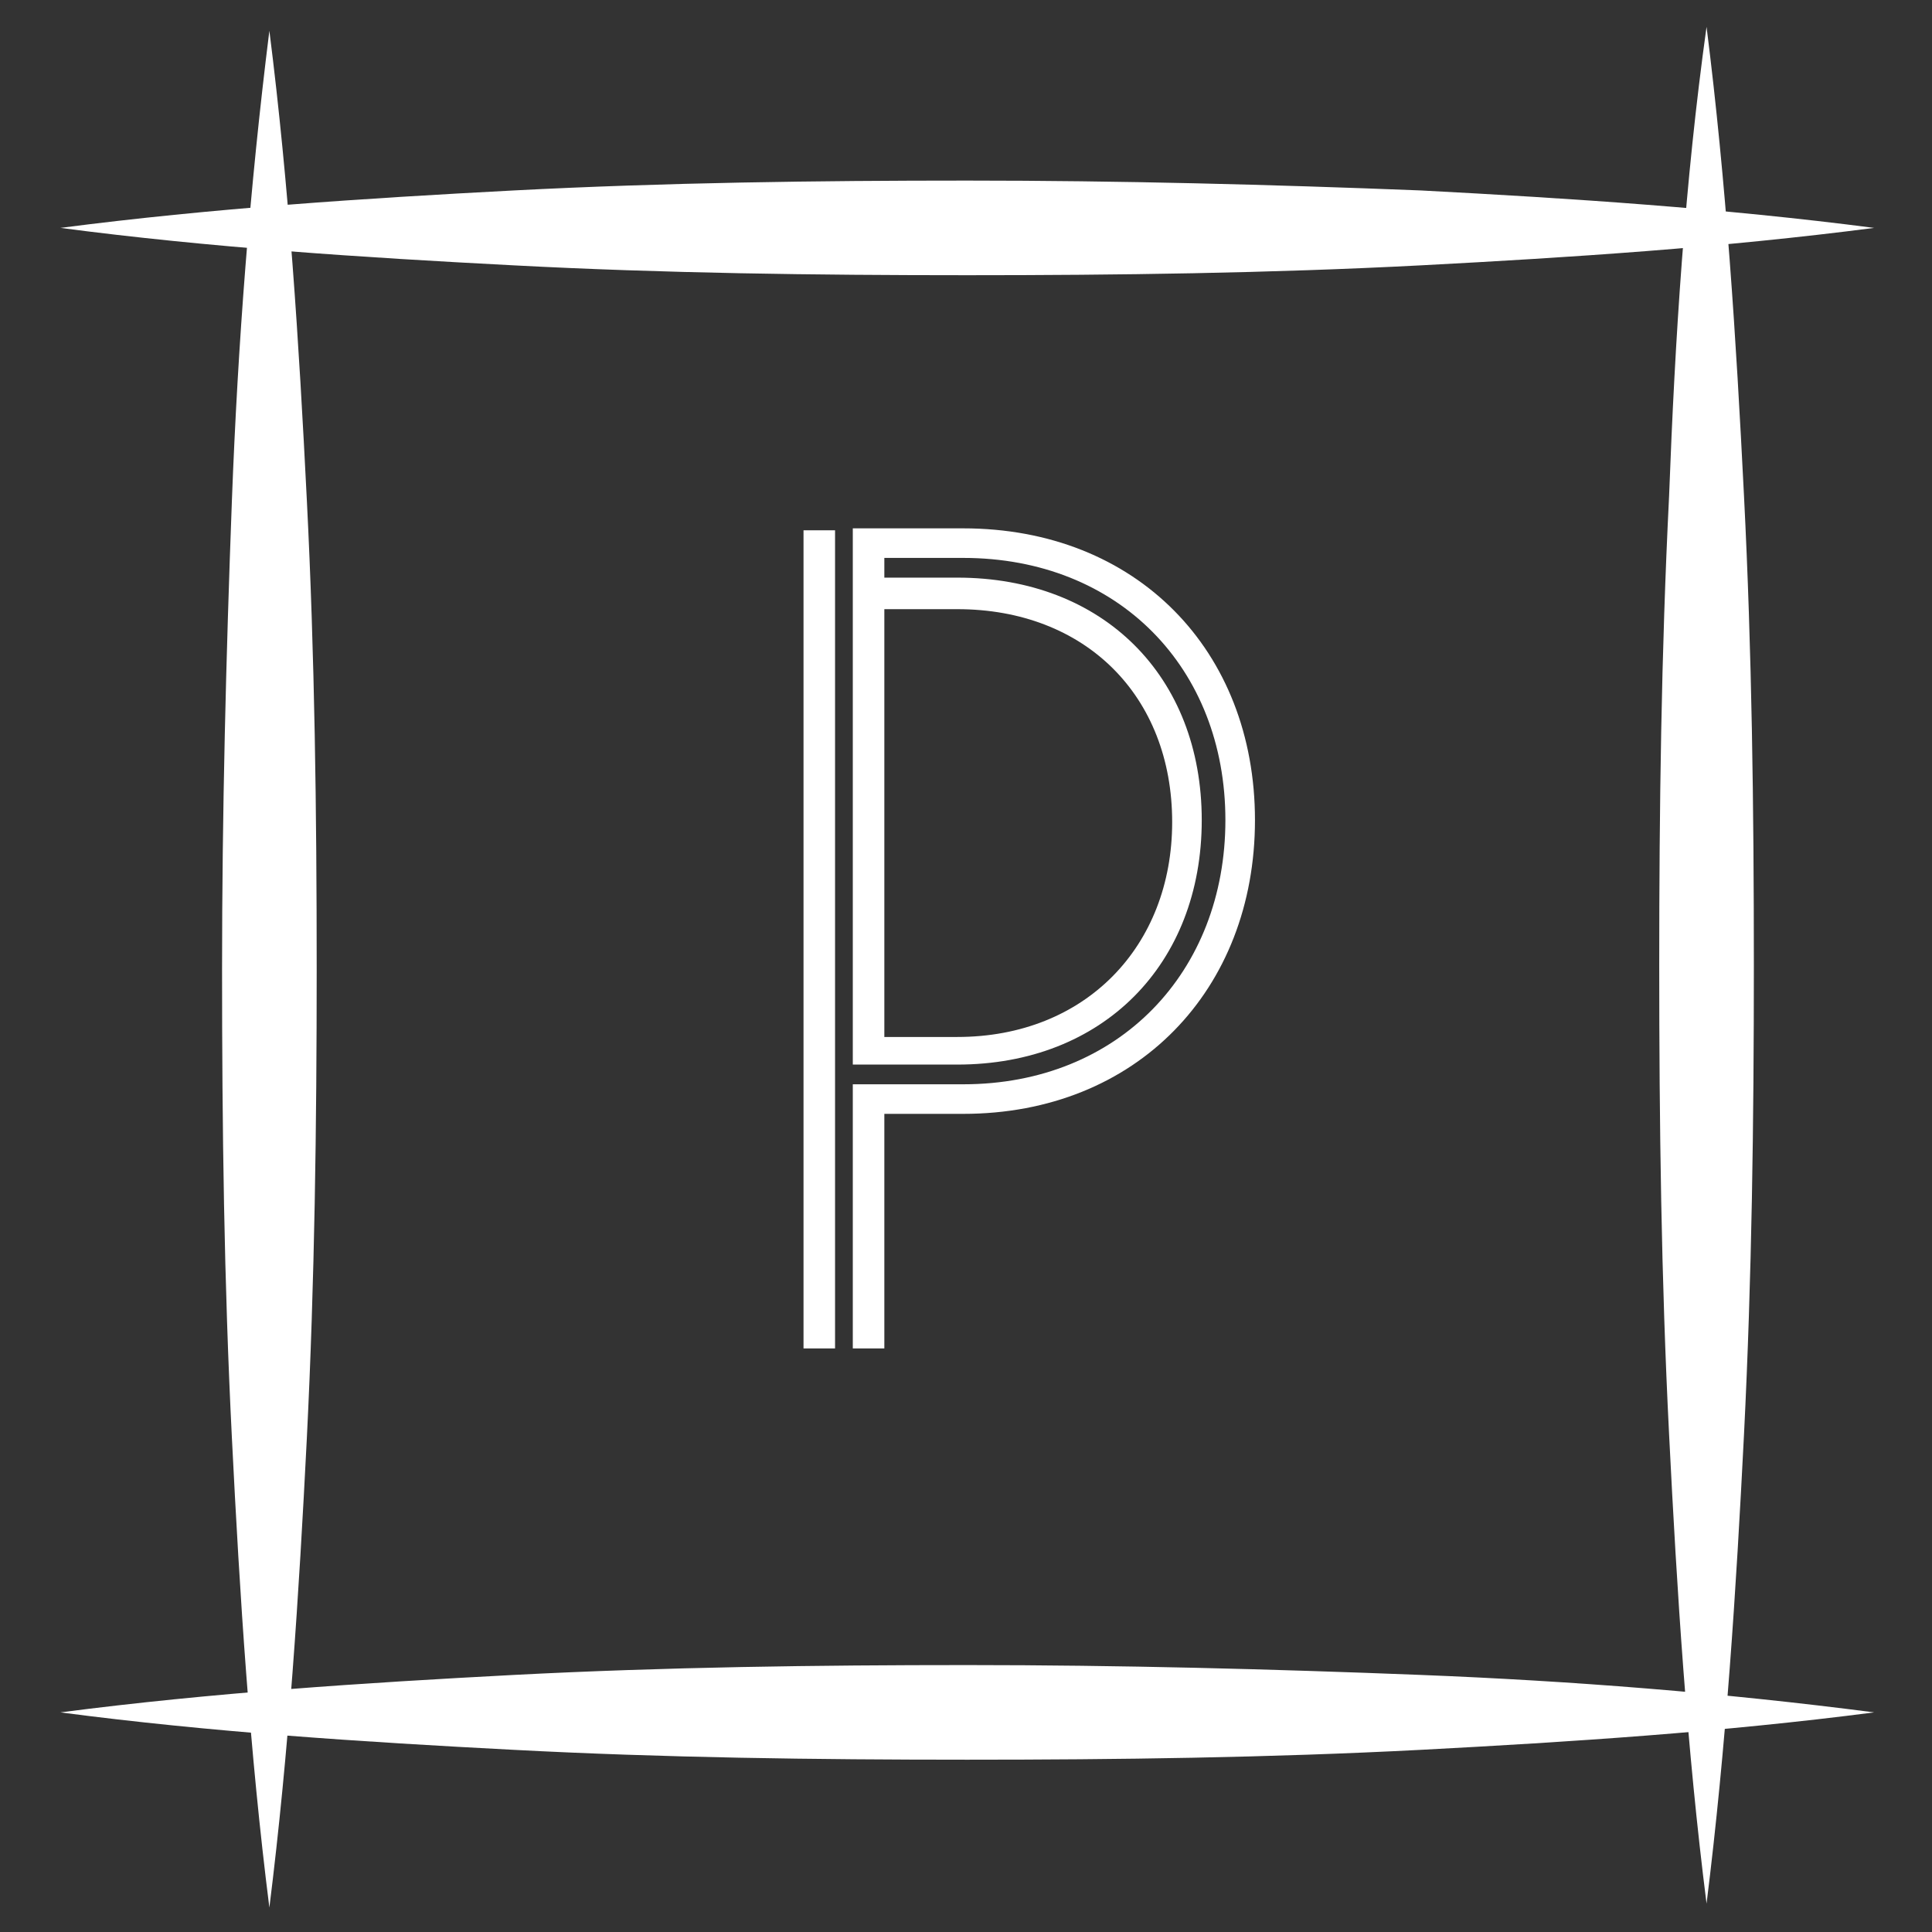 <?xml version="1.0" encoding="utf-8"?>
<!-- Generator: Adobe Illustrator 25.2.0, SVG Export Plug-In . SVG Version: 6.00 Build 0)  -->
<svg version="1.1" id="Layer_1" xmlns="http://www.w3.org/2000/svg" xmlns:xlink="http://www.w3.org/1999/xlink" x="0px" y="0px"
	 viewBox="0 0 98 98" style="enable-background:new 0 0 98 98;" xml:space="preserve">
<rect x="0" y="0" width="98" height="98" fill="#333333" stroke="none"/>
<style type="text/css">
	.st0{fill:#6B982F;}
	.st1{fill:#FFFFFF;}
	.st2{enable-background:new    ;}
</style>
<g id="Group_588" transform="translate(-1030.942 -947)">
	<g class="st2">
		<path class="st1" d="M1071.7,1015.4v-41.5h1.6v41.5H1071.7z M1075.8,1015.4h-1.6V1002h5.6c7.9,0,13.3-5.7,13.3-13.4
			c0-7.7-5.4-13.3-13.3-13.3h-4v1h3.7c7.4,0,12.4,5,12.4,12.3c0,7.3-5,12.4-12.4,12.4h-5.3v-27.2h5.6c8.8,0,14.8,6.2,14.8,14.8
			c0,8.6-6,14.9-14.8,14.9h-4V1015.4z M1075.8,999.6h3.7c6.5,0,10.9-4.6,10.9-10.9c0-6.4-4.4-10.8-10.9-10.8h-3.7V999.6z"/>
	</g>
	<g id="Group_452" transform="translate(10.806 308.96)">
		<g id="Path_27-2_1_">
			<path class="st1" d="M1033.8,639.6c1,7.9,1.5,15.8,1.9,23.8c0.4,7.9,0.5,15.8,0.5,23.8c0,7.9-0.1,15.8-0.5,23.8
				c-0.4,7.9-0.9,15.8-1.9,23.8c-1-7.9-1.5-15.8-1.9-23.8c-0.4-7.9-0.5-15.8-0.5-23.8c0-7.9,0.2-15.8,0.5-23.8
				C1032.2,655.5,1032.8,647.6,1033.8,639.6z"/>
		</g>
		<g id="Path_28-2_1_">
			<path class="st1" d="M1106.7,639.4c1,7.9,1.5,15.8,1.9,23.8c0.4,7.9,0.5,15.8,0.5,23.8c0,7.9-0.1,15.8-0.5,23.8
				c-0.4,7.9-0.9,15.8-1.9,23.8c-1-7.9-1.5-15.8-1.9-23.8c-0.4-7.9-0.5-15.8-0.5-23.8c0-7.9,0.1-15.8,0.5-23.8
				C1105.1,655.2,1105.6,647.3,1106.7,639.4z"/>
		</g>
		<g id="Path_29-2_1_">
			<path class="st1" d="M1115.2,649.6c-7.7,1-15.4,1.5-23,1.9c-7.7,0.4-15.4,0.5-23,0.5c-7.7,0-15.4-0.1-23-0.5
				c-7.7-0.4-15.4-0.9-23-1.9c7.7-1,15.4-1.5,23-1.9c7.7-0.4,15.4-0.5,23-0.5c7.7,0,15.4,0.2,23,0.5
				C1099.8,648.1,1107.5,648.6,1115.2,649.6z"/>
		</g>
		<g id="Path_30-2_1_">
			<path class="st1" d="M1115.2,724.9c-7.7,1-15.4,1.5-23,1.9c-7.7,0.4-15.4,0.5-23,0.5c-7.7,0-15.4-0.1-23-0.5
				c-7.7-0.4-15.4-0.9-23-1.9c7.7-1,15.4-1.5,23-1.9c7.7-0.4,15.4-0.5,23-0.5c7.7,0,15.4,0.2,23,0.5
				C1099.8,723.3,1107.5,723.9,1115.2,724.9z"/>
		</g>
	</g>
</g>
</svg>
